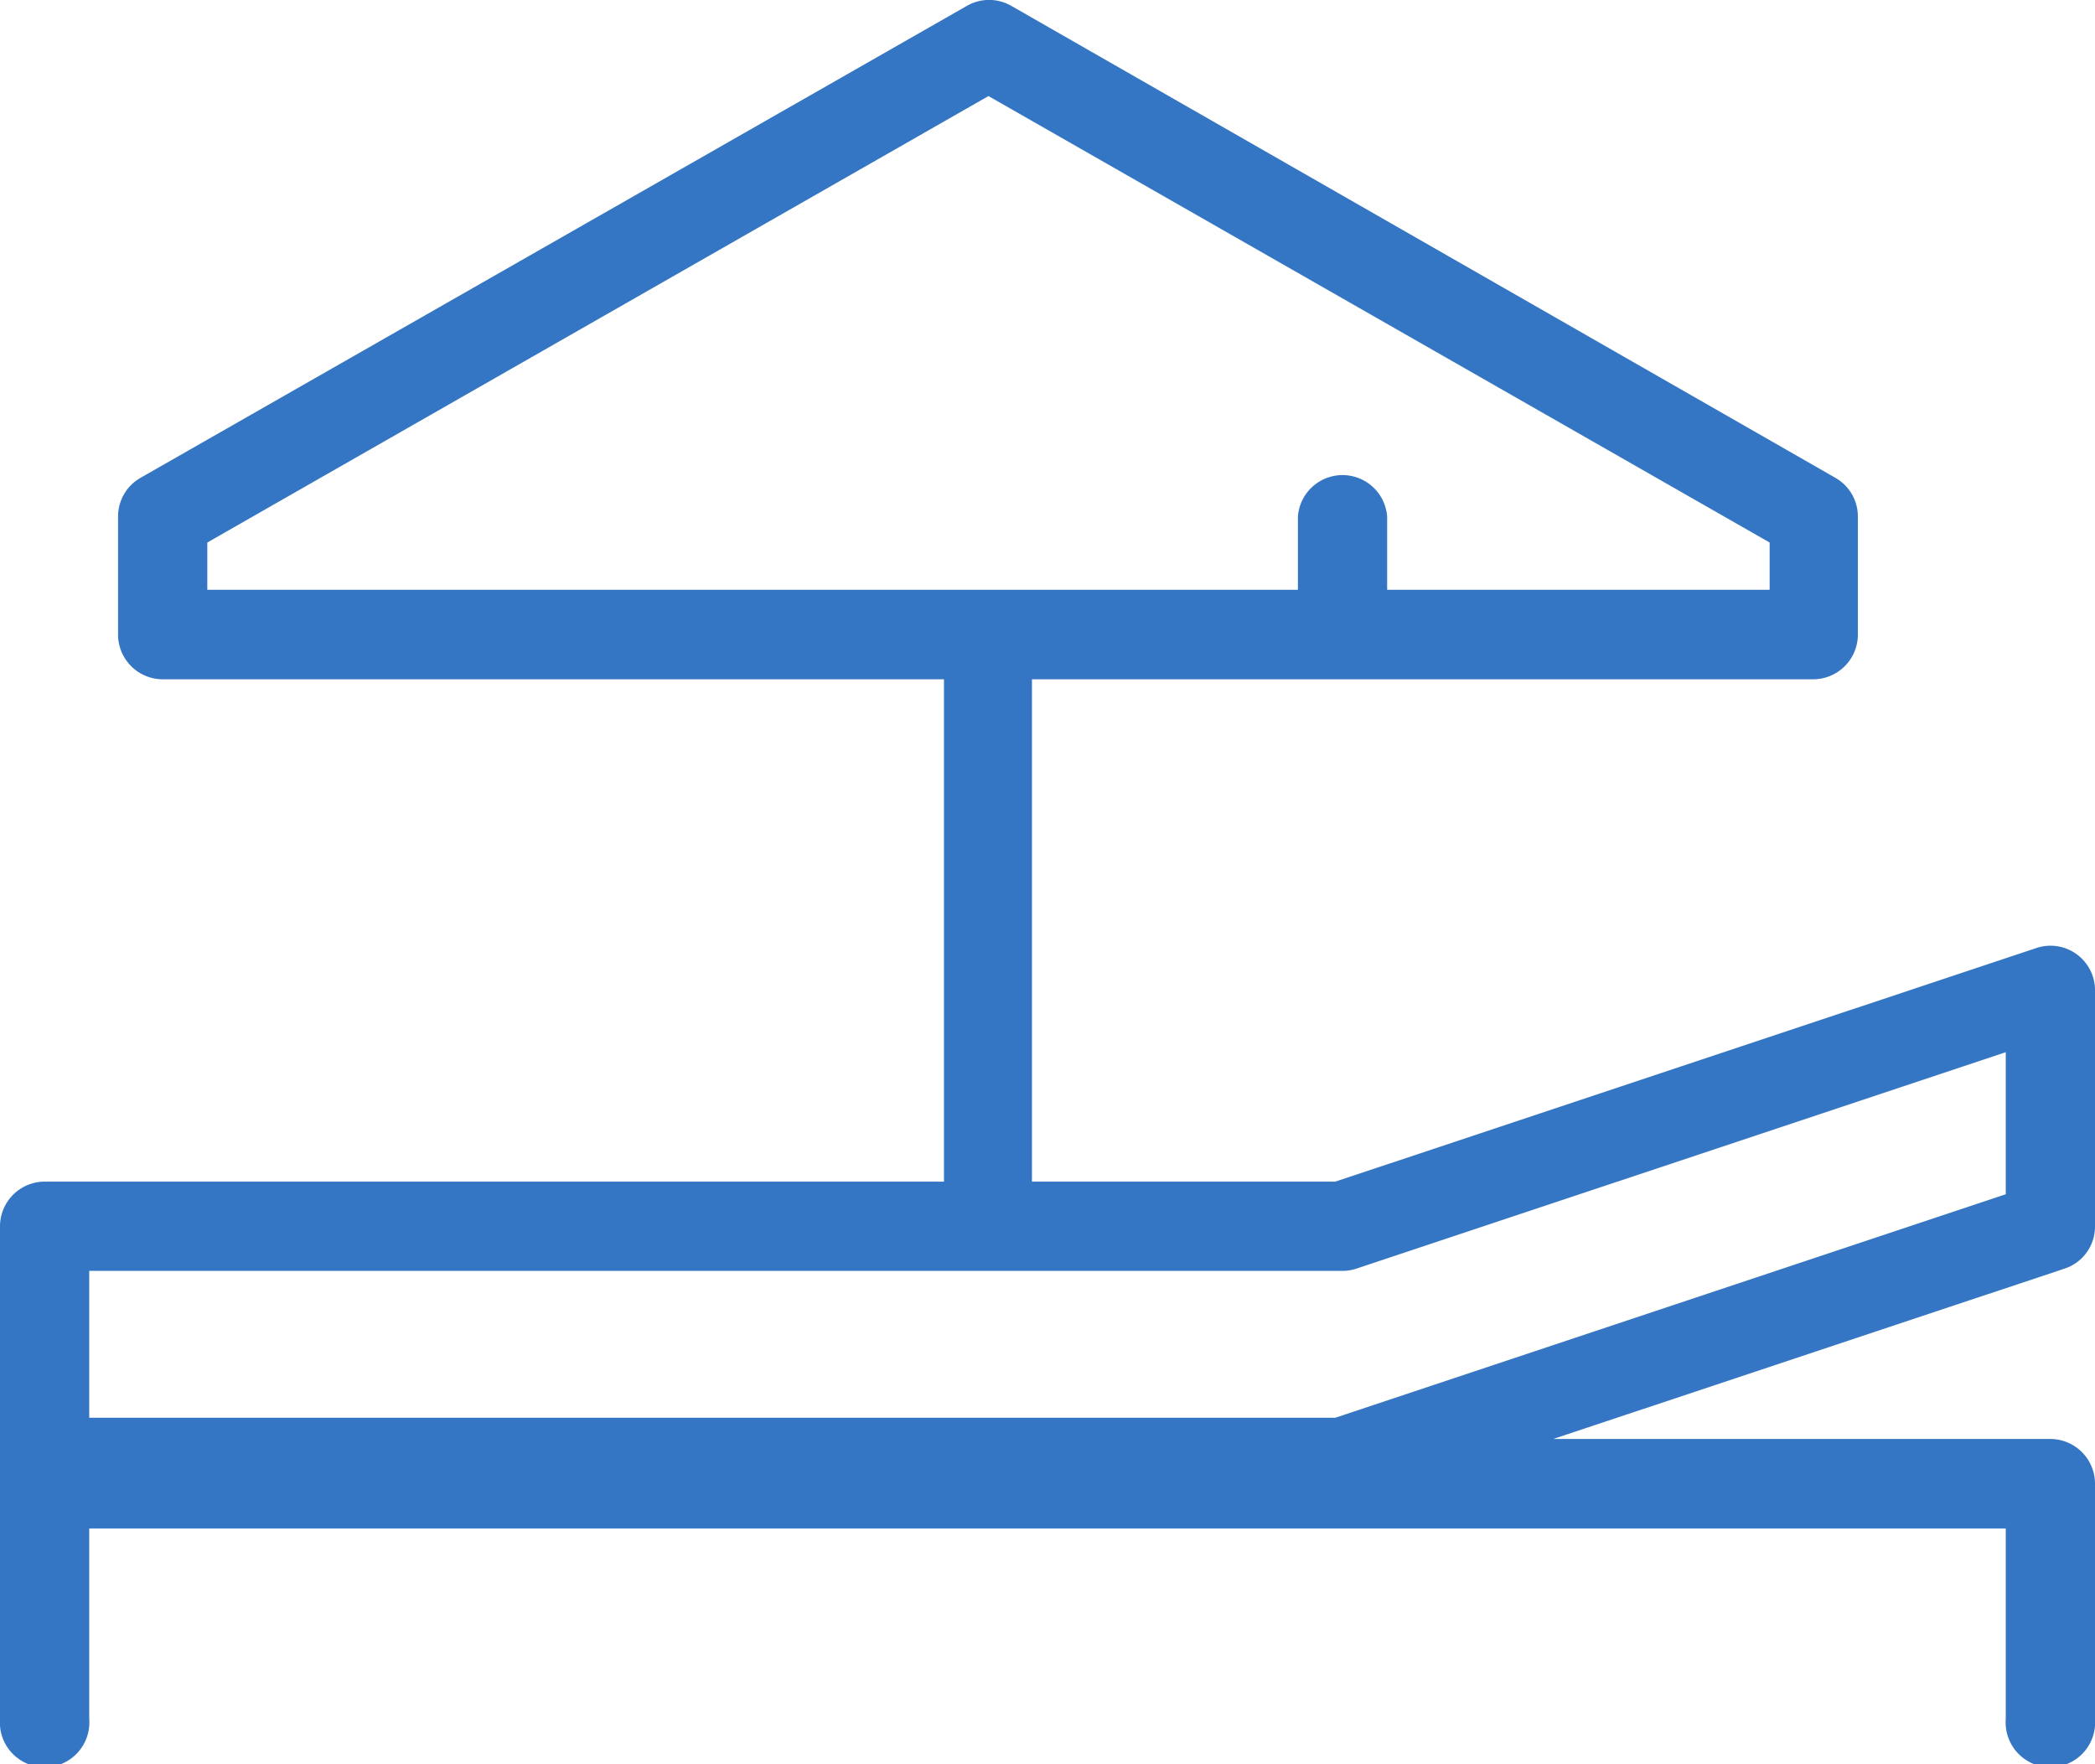 <svg xmlns="http://www.w3.org/2000/svg" viewBox="0 0 82.87 69.79"><defs><style>.cls-1{fill:#3576c4;}</style></defs><g id="Layer_2" data-name="Layer 2"><g id="Layer_1-2" data-name="Layer 1"><path class="cls-1" d="M82.87,68V58.69a1.77,1.77,0,0,0-1.76-1.77H61.44l20.23-6.74a1.75,1.75,0,0,0,1.2-1.67V39.17a1.76,1.76,0,0,0-2.32-1.67L52.82,46.74h-12V26.87h30.9a1.77,1.77,0,0,0,1.77-1.77V20.43a1.76,1.76,0,0,0-.89-1.53L40,.23a1.76,1.76,0,0,0-1.75,0L5.56,18.9a1.76,1.76,0,0,0-.89,1.53V25.1a1.77,1.77,0,0,0,1.76,1.77H37.34V46.74H1.77A1.77,1.77,0,0,0,0,48.51V68a1.77,1.77,0,1,0,3.53,0V60.46H79.34V68a1.77,1.77,0,1,0,3.53,0ZM8.2,23.33V21.46L39.1,3.8,70,21.46v1.87H54.87v-2.9a1.77,1.77,0,0,0-3.53,0v2.9ZM3.53,56.08V50.27H53.1a1.73,1.73,0,0,0,.56-.09l25.68-8.56v5.62L52.82,56.08Z"/></g></g></svg>